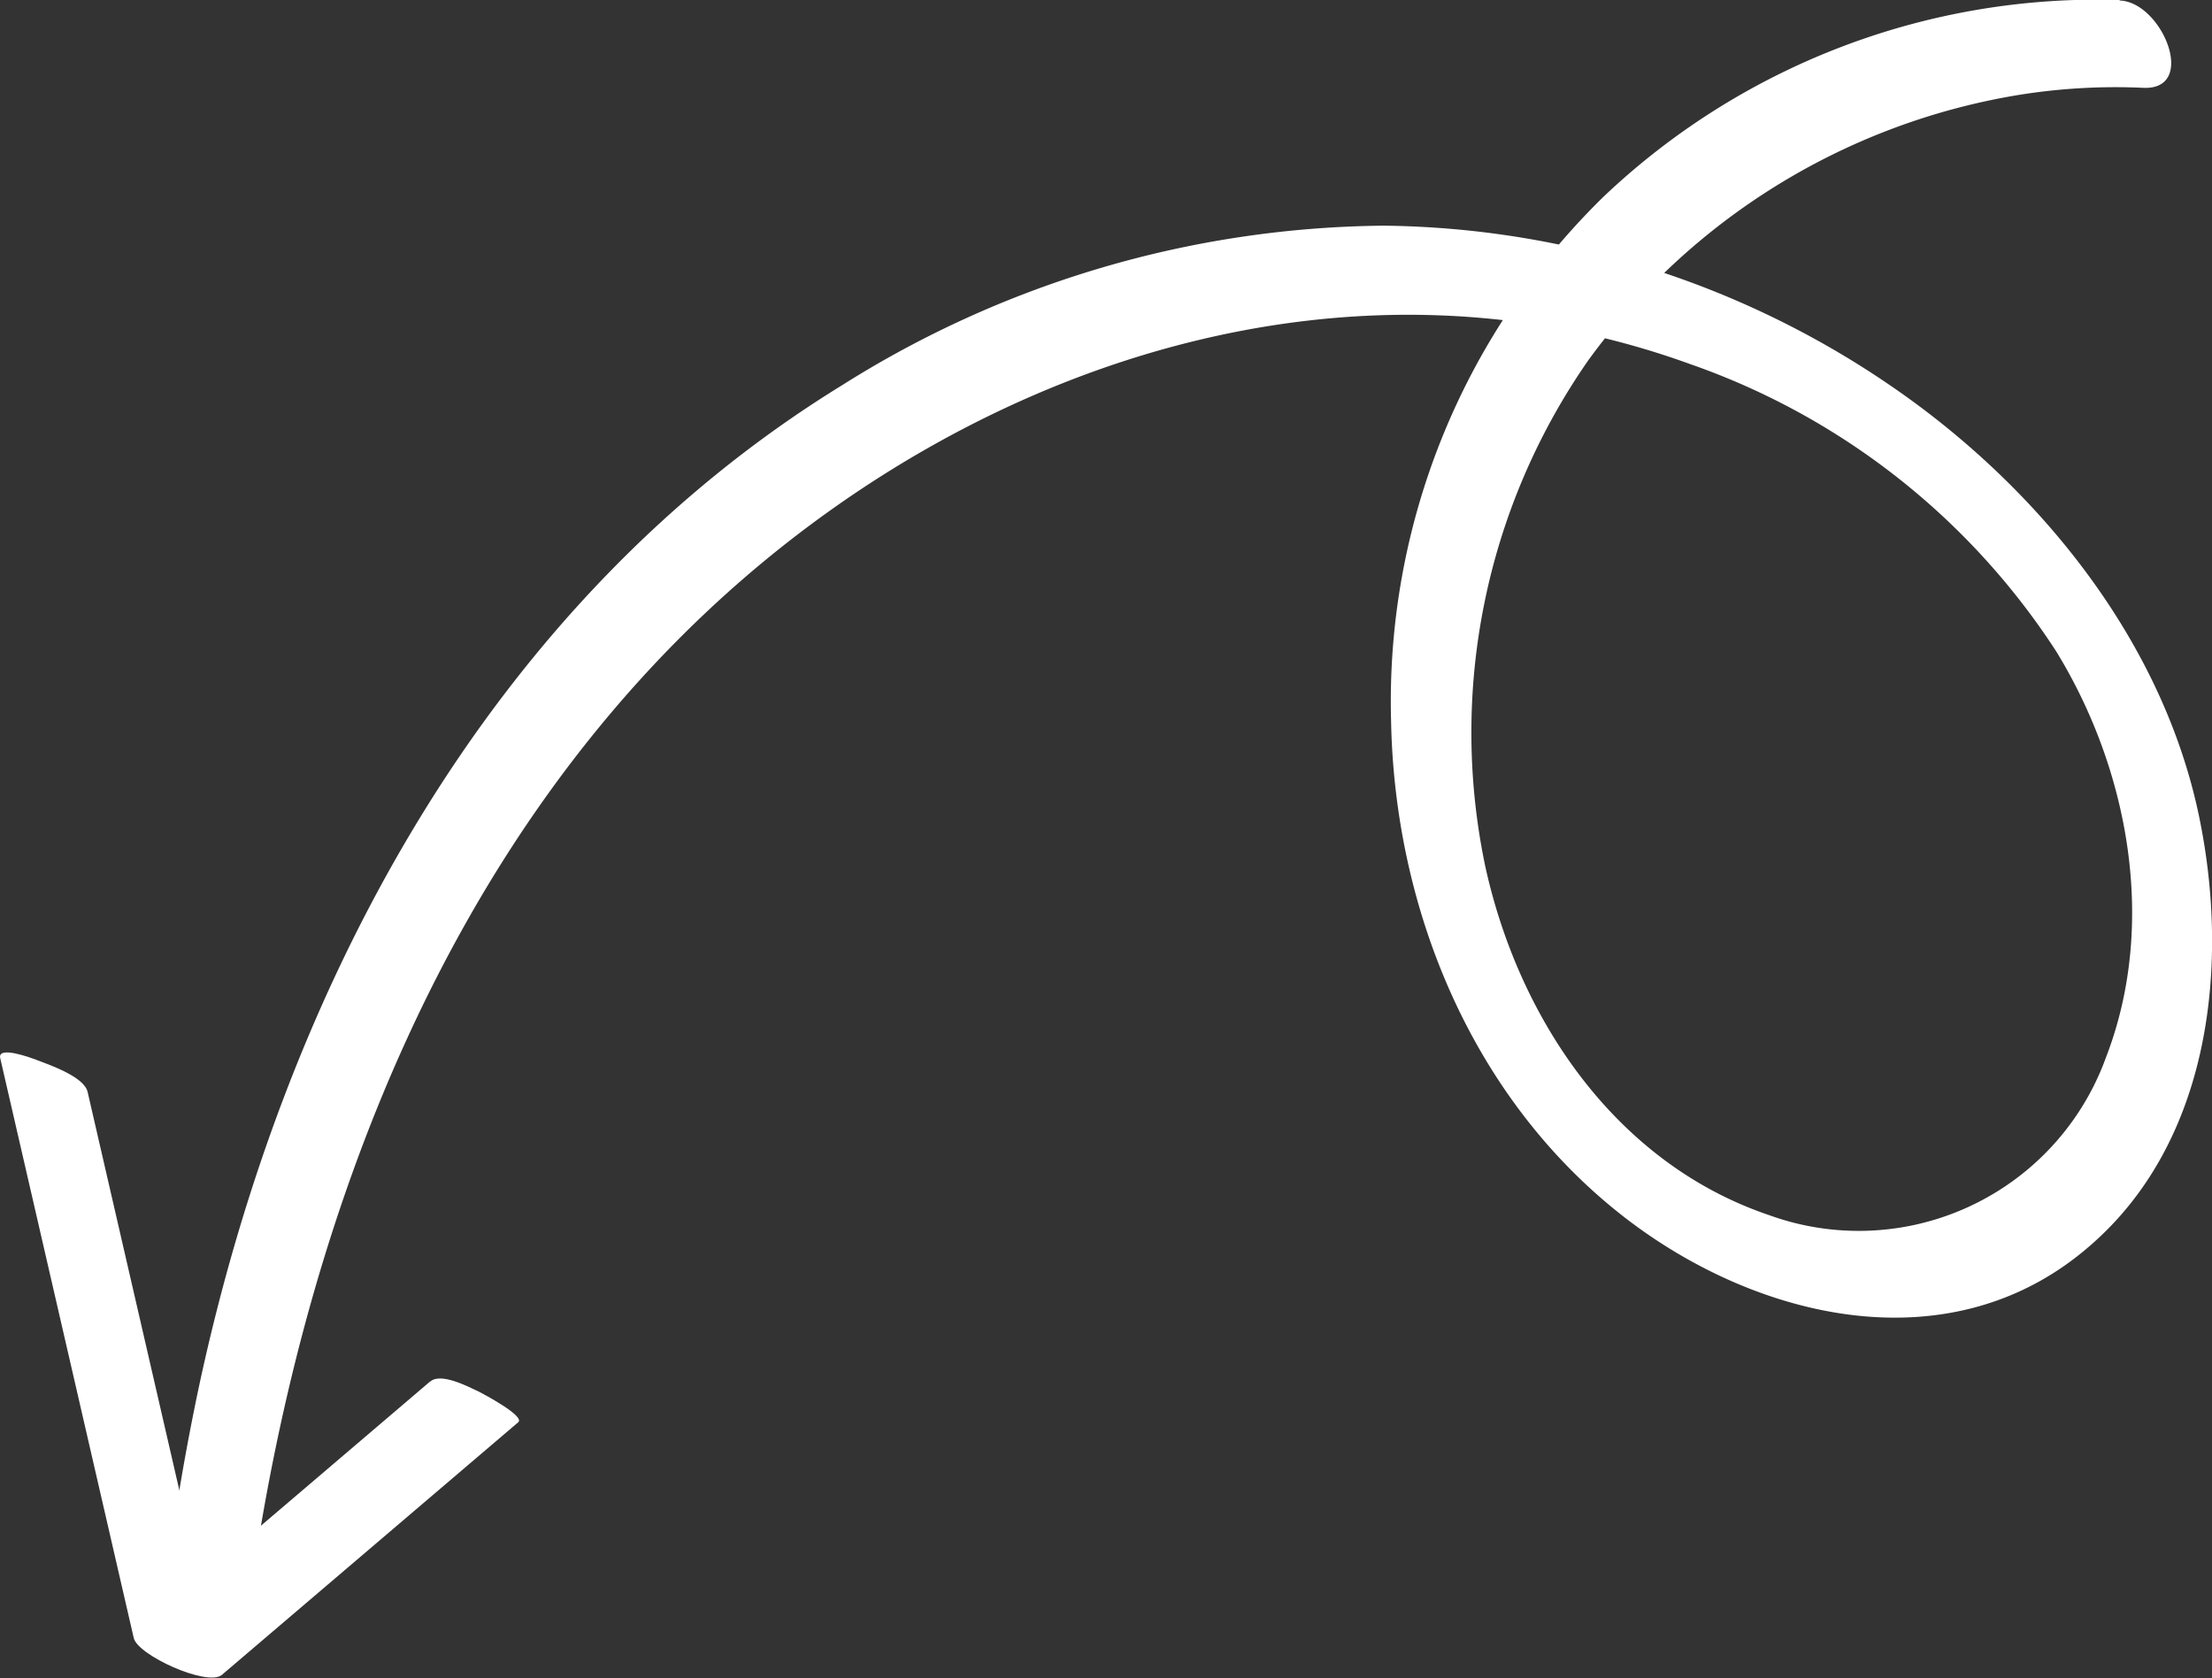 <svg xmlns="http://www.w3.org/2000/svg" viewBox="0 0 91.13 69.15"><rect x="0" y="0" width="91.13" height="69.15" fill="#333333" stroke="none"/><defs><style>.cls-1{fill:#fff;}</style></defs><g id="Livello_2" data-name="Livello 2"><g id="Livello_1-2" data-name="Livello 1"><path class="cls-1" d="M87.33,0A29.54,29.54,0,0,0,66.08,8.09a29.07,29.07,0,0,0-8.77,21.63c.15,7.79,3.36,15.59,9.61,20.44,5.48,4.25,13.49,6.15,19.19,1.17,5-4.33,5.76-11.66,4.47-17.77-1.5-7.09-6.42-13.24-12.25-17.36A37.65,37.65,0,0,0,57,9.3a42.49,42.49,0,0,0-22.3,6.57c-14.64,9-23,24.91-26.51,41.3q-.66,3.12-1.12,6.29a2.5,2.5,0,0,0,1.3,2.46c.68.37,1.82.35,2-.63C12.59,50,18.46,34.58,30.29,24.14,41,14.7,55.84,10,69.62,15A29.58,29.58,0,0,1,84.71,26.84c3,4.89,4.17,11.26,2.05,16.74a10.83,10.83,0,0,1-13.89,6.49C66.56,47.93,62.57,42,61.19,35.7a26.84,26.84,0,0,1,4.25-20.86A27.41,27.41,0,0,1,83,3.94a25,25,0,0,1,5.32-.32c2.23.08.76-3.54-1-3.6Z"/><path class="cls-1" d="M17.72,56.93,5.5,67.35l3.61,1.54L3.61,45c-.14-.63-1.58-1.12-2.1-1.32-.21-.08-1.63-.61-1.5-.07L5.51,67.5c.16.71,3,2,3.62,1.53L21.35,58.61c.3-.25-1.48-1.19-1.62-1.26-.43-.2-1.56-.8-2-.42Z"/></g></g></svg>